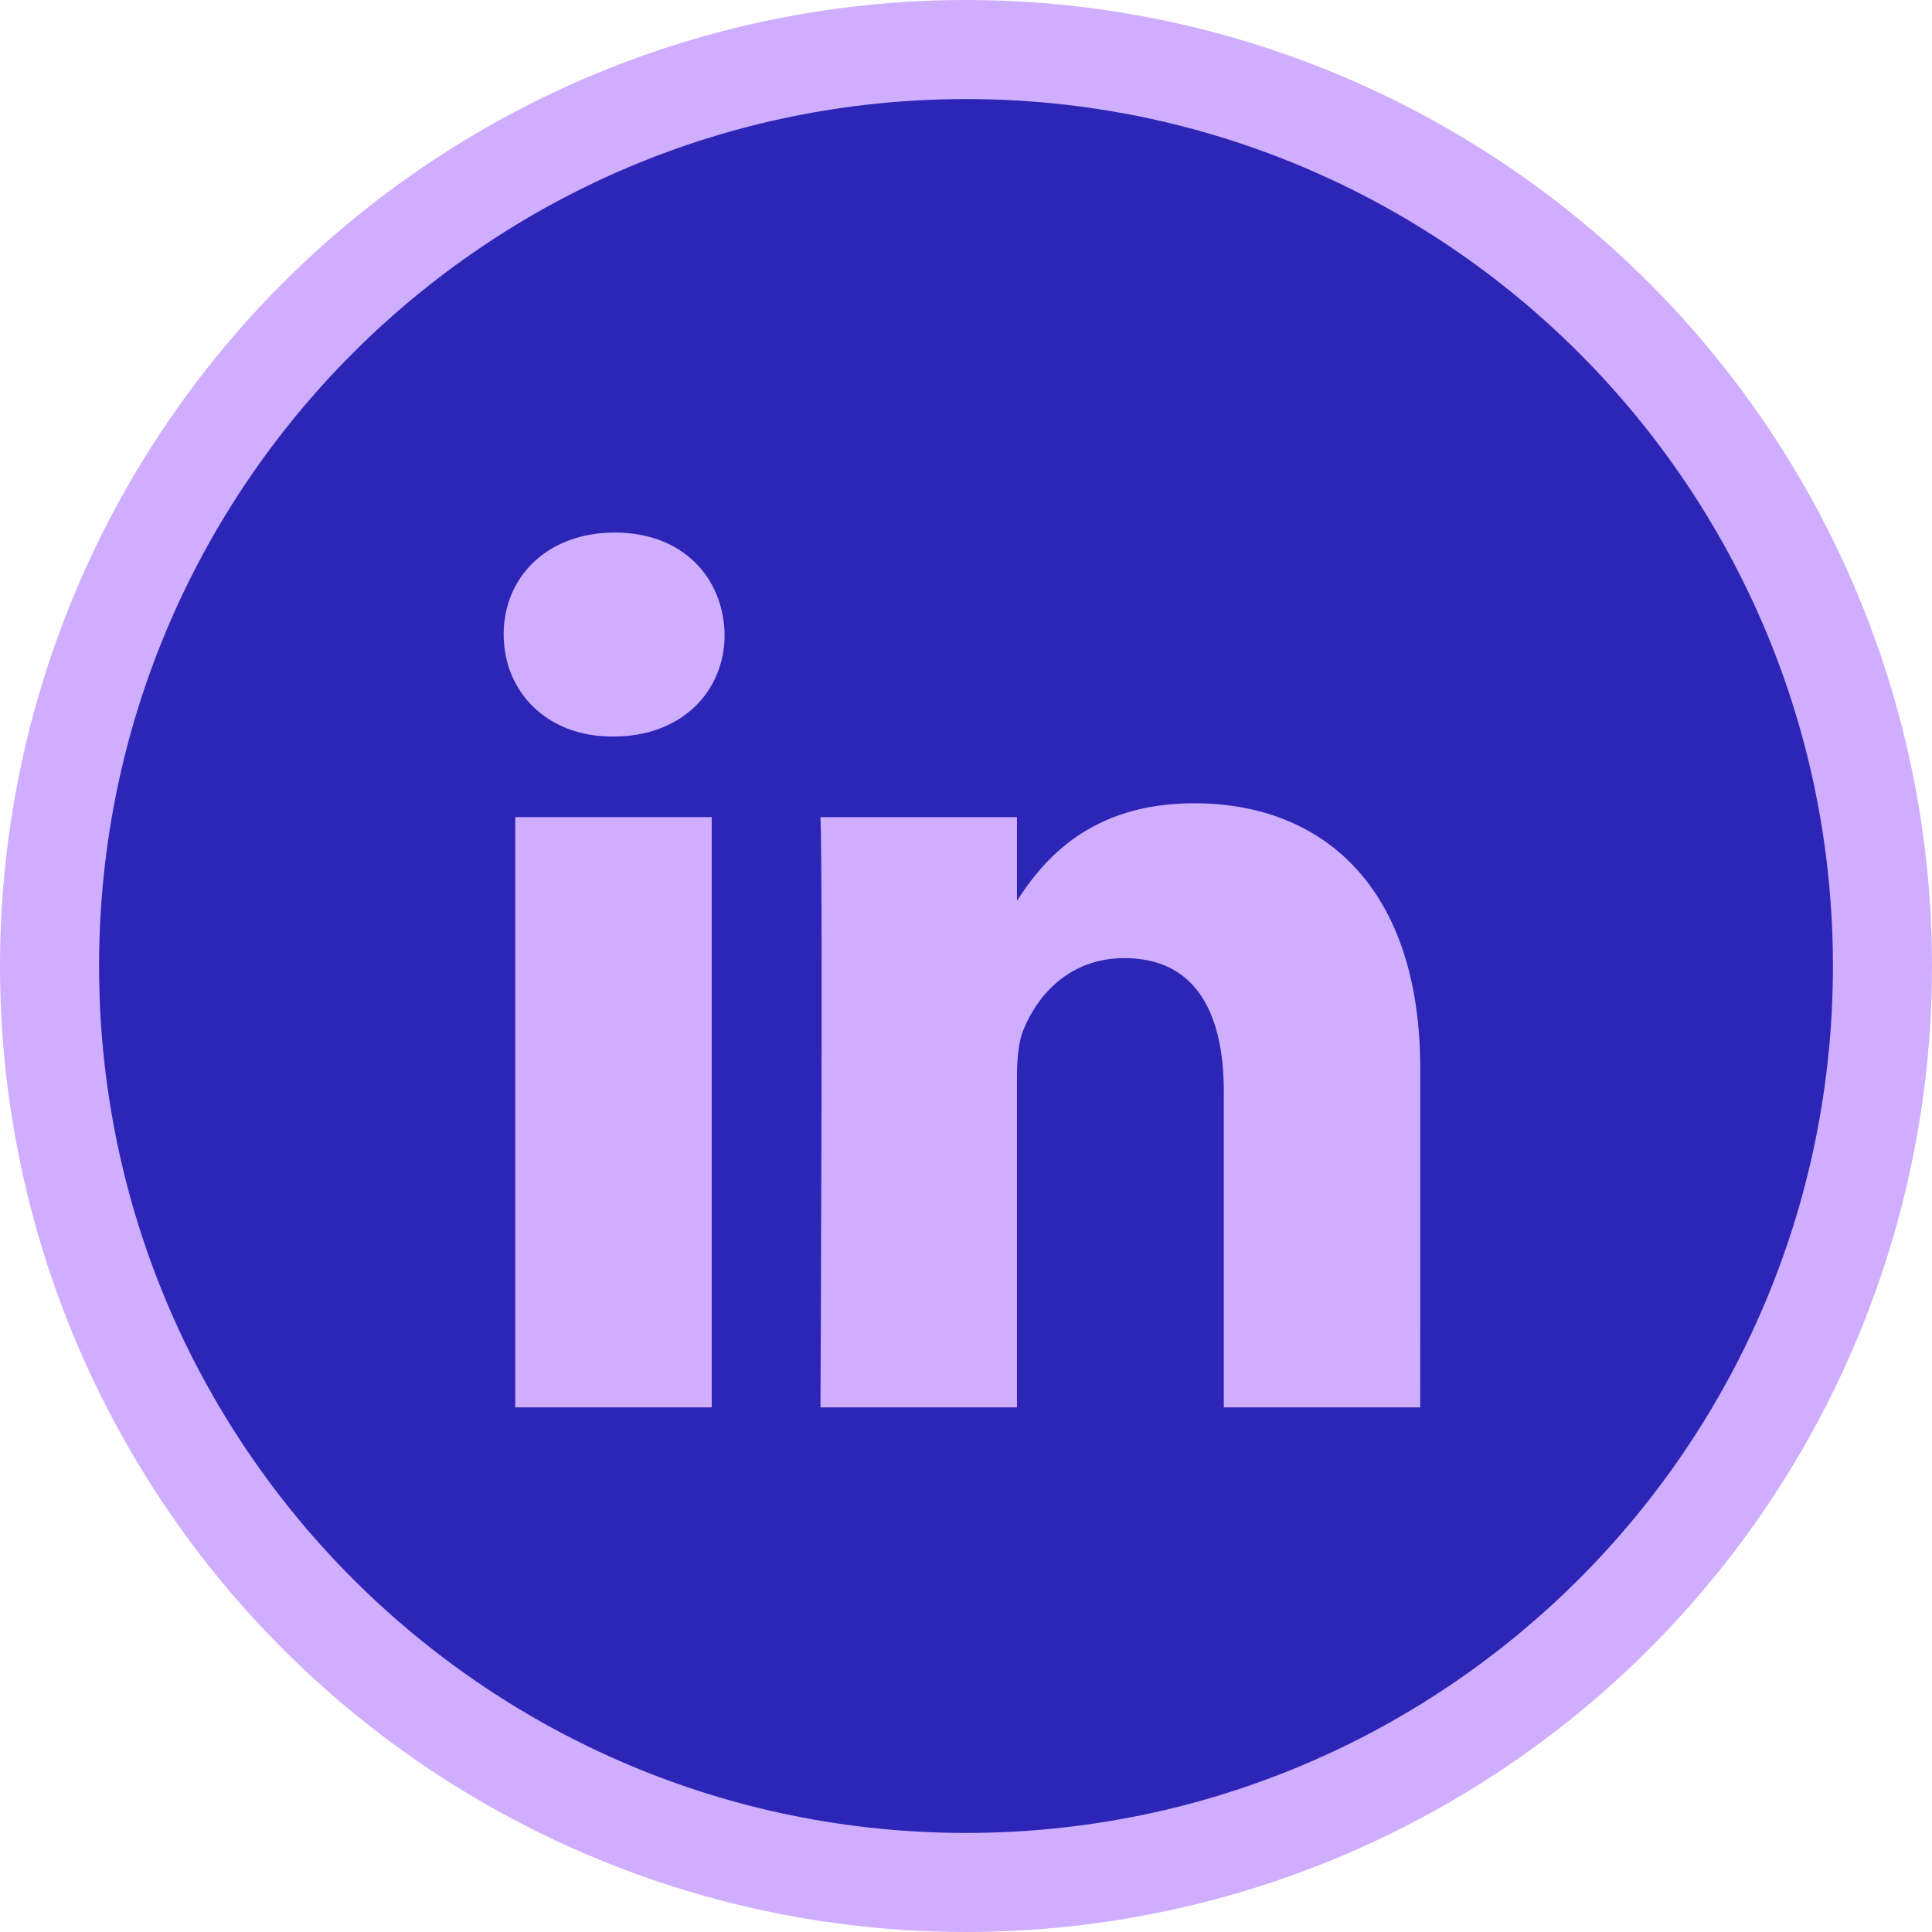 <svg width="39" height="39" viewBox="0 0 39 39" fill="none" xmlns="http://www.w3.org/2000/svg">
<circle cx="19.5" cy="19.5" r="19.5" fill="#CFADFF"/>
<path fill-rule="evenodd" clip-rule="evenodd" d="M19.5 2C9.835 2 2 9.835 2 19.5C2 29.165 9.835 37 19.5 37C29.165 37 37 29.165 37 19.5C37 9.835 29.165 2 19.5 2ZM10.401 16.494H14.367V28.41H10.401V16.494ZM14.628 12.808C14.602 11.64 13.767 10.75 12.41 10.75C11.054 10.75 10.167 11.64 10.167 12.808C10.167 13.952 11.027 14.868 12.359 14.868H12.384C13.767 14.868 14.628 13.952 14.628 12.808ZM24.103 16.215C26.713 16.215 28.67 17.918 28.67 21.578L28.669 28.41H24.704V22.035C24.704 20.434 24.13 19.341 22.694 19.341C21.599 19.341 20.946 20.078 20.659 20.789C20.554 21.044 20.529 21.399 20.529 21.756V28.41H16.562C16.562 28.41 16.614 17.613 16.562 16.495H20.529V18.182C21.055 17.371 21.998 16.215 24.103 16.215Z" fill="#2C25B5"/>
</svg>
